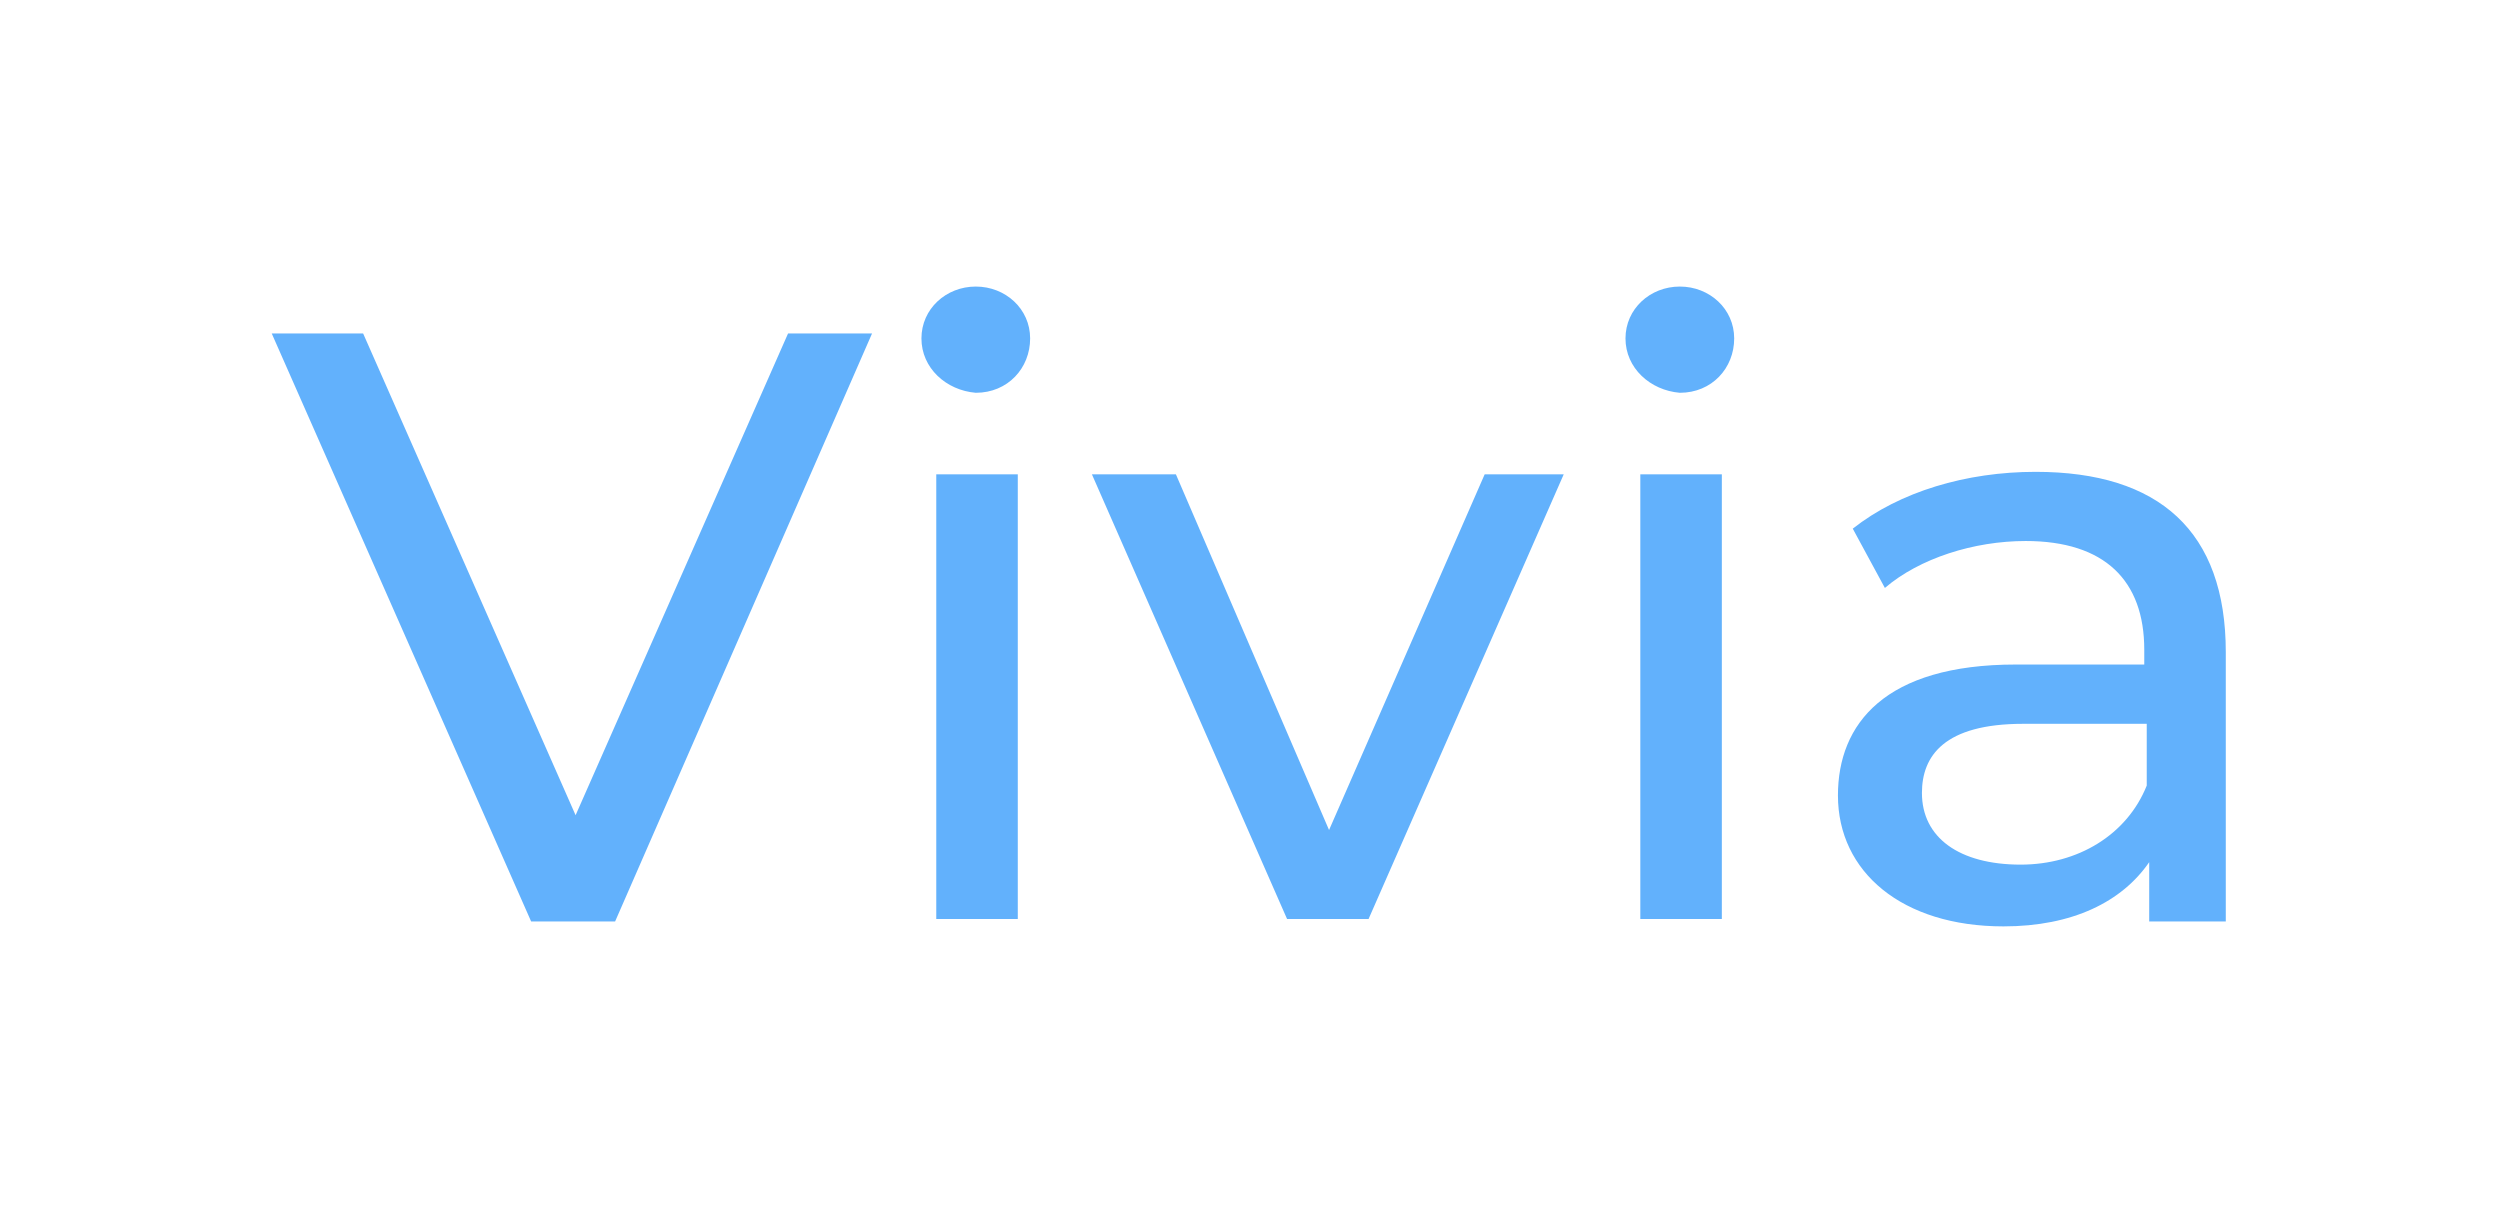 <?xml version="1.0" encoding="utf-8"?>
<!-- Generator: Adobe Illustrator 26.0.3, SVG Export Plug-In . SVG Version: 6.00 Build 0)  -->
<svg version="1.1" id="Layer_1" xmlns="http://www.w3.org/2000/svg" xmlns:xlink="http://www.w3.org/1999/xlink" x="0px" y="0px"
	 viewBox="0 0 101.2 49" style="enable-background:new 0 0 101.2 49;" xml:space="preserve">
<style type="text/css">
	.st0{fill:#62B1FC;}
</style>
<g>
	<g>
		<path class="st0" d="M35.3,13.5L24.9,37.3h-3.4L11,13.5h3.7L23.3,33l8.6-19.5H35.3z"/>
		<path class="st0" d="M37.3,13.7c0-1.2,1-2.1,2.2-2.1s2.2,0.9,2.2,2.1c0,1.2-0.9,2.2-2.2,2.2C38.3,15.8,37.3,14.9,37.3,13.7z
			 M37.9,19.2h3.3v18h-3.3V19.2z"/>
		<path class="st0" d="M63.3,19.2l-7.9,18h-3.3l-7.9-18h3.4l6.2,14.4l6.3-14.4H63.3z"/>
		<path class="st0" d="M65.8,13.7c0-1.2,1-2.1,2.2-2.1s2.2,0.9,2.2,2.1c0,1.2-0.9,2.2-2.2,2.2C66.8,15.8,65.8,14.9,65.8,13.7z
			 M66.4,19.2h3.3v18h-3.3V19.2z"/>
		<path class="st0" d="M90.1,26.4v10.9h-3.1v-2.4c-1.1,1.6-3.1,2.6-5.9,2.6c-4.1,0-6.7-2.2-6.7-5.3c0-2.9,1.9-5.3,7.2-5.3h5.2v-0.6
			c0-2.8-1.6-4.4-4.8-4.4c-2.1,0-4.3,0.7-5.7,1.9L75,21.4c1.9-1.5,4.6-2.3,7.4-2.3C87.4,19.1,90.1,21.5,90.1,26.4z M86.9,31.8v-2.5
			h-5c-3.2,0-4.1,1.3-4.1,2.8c0,1.8,1.5,2.9,4,2.9C84.1,35,86.1,33.8,86.9,31.8z"/>
	</g>
</g>
</svg>
